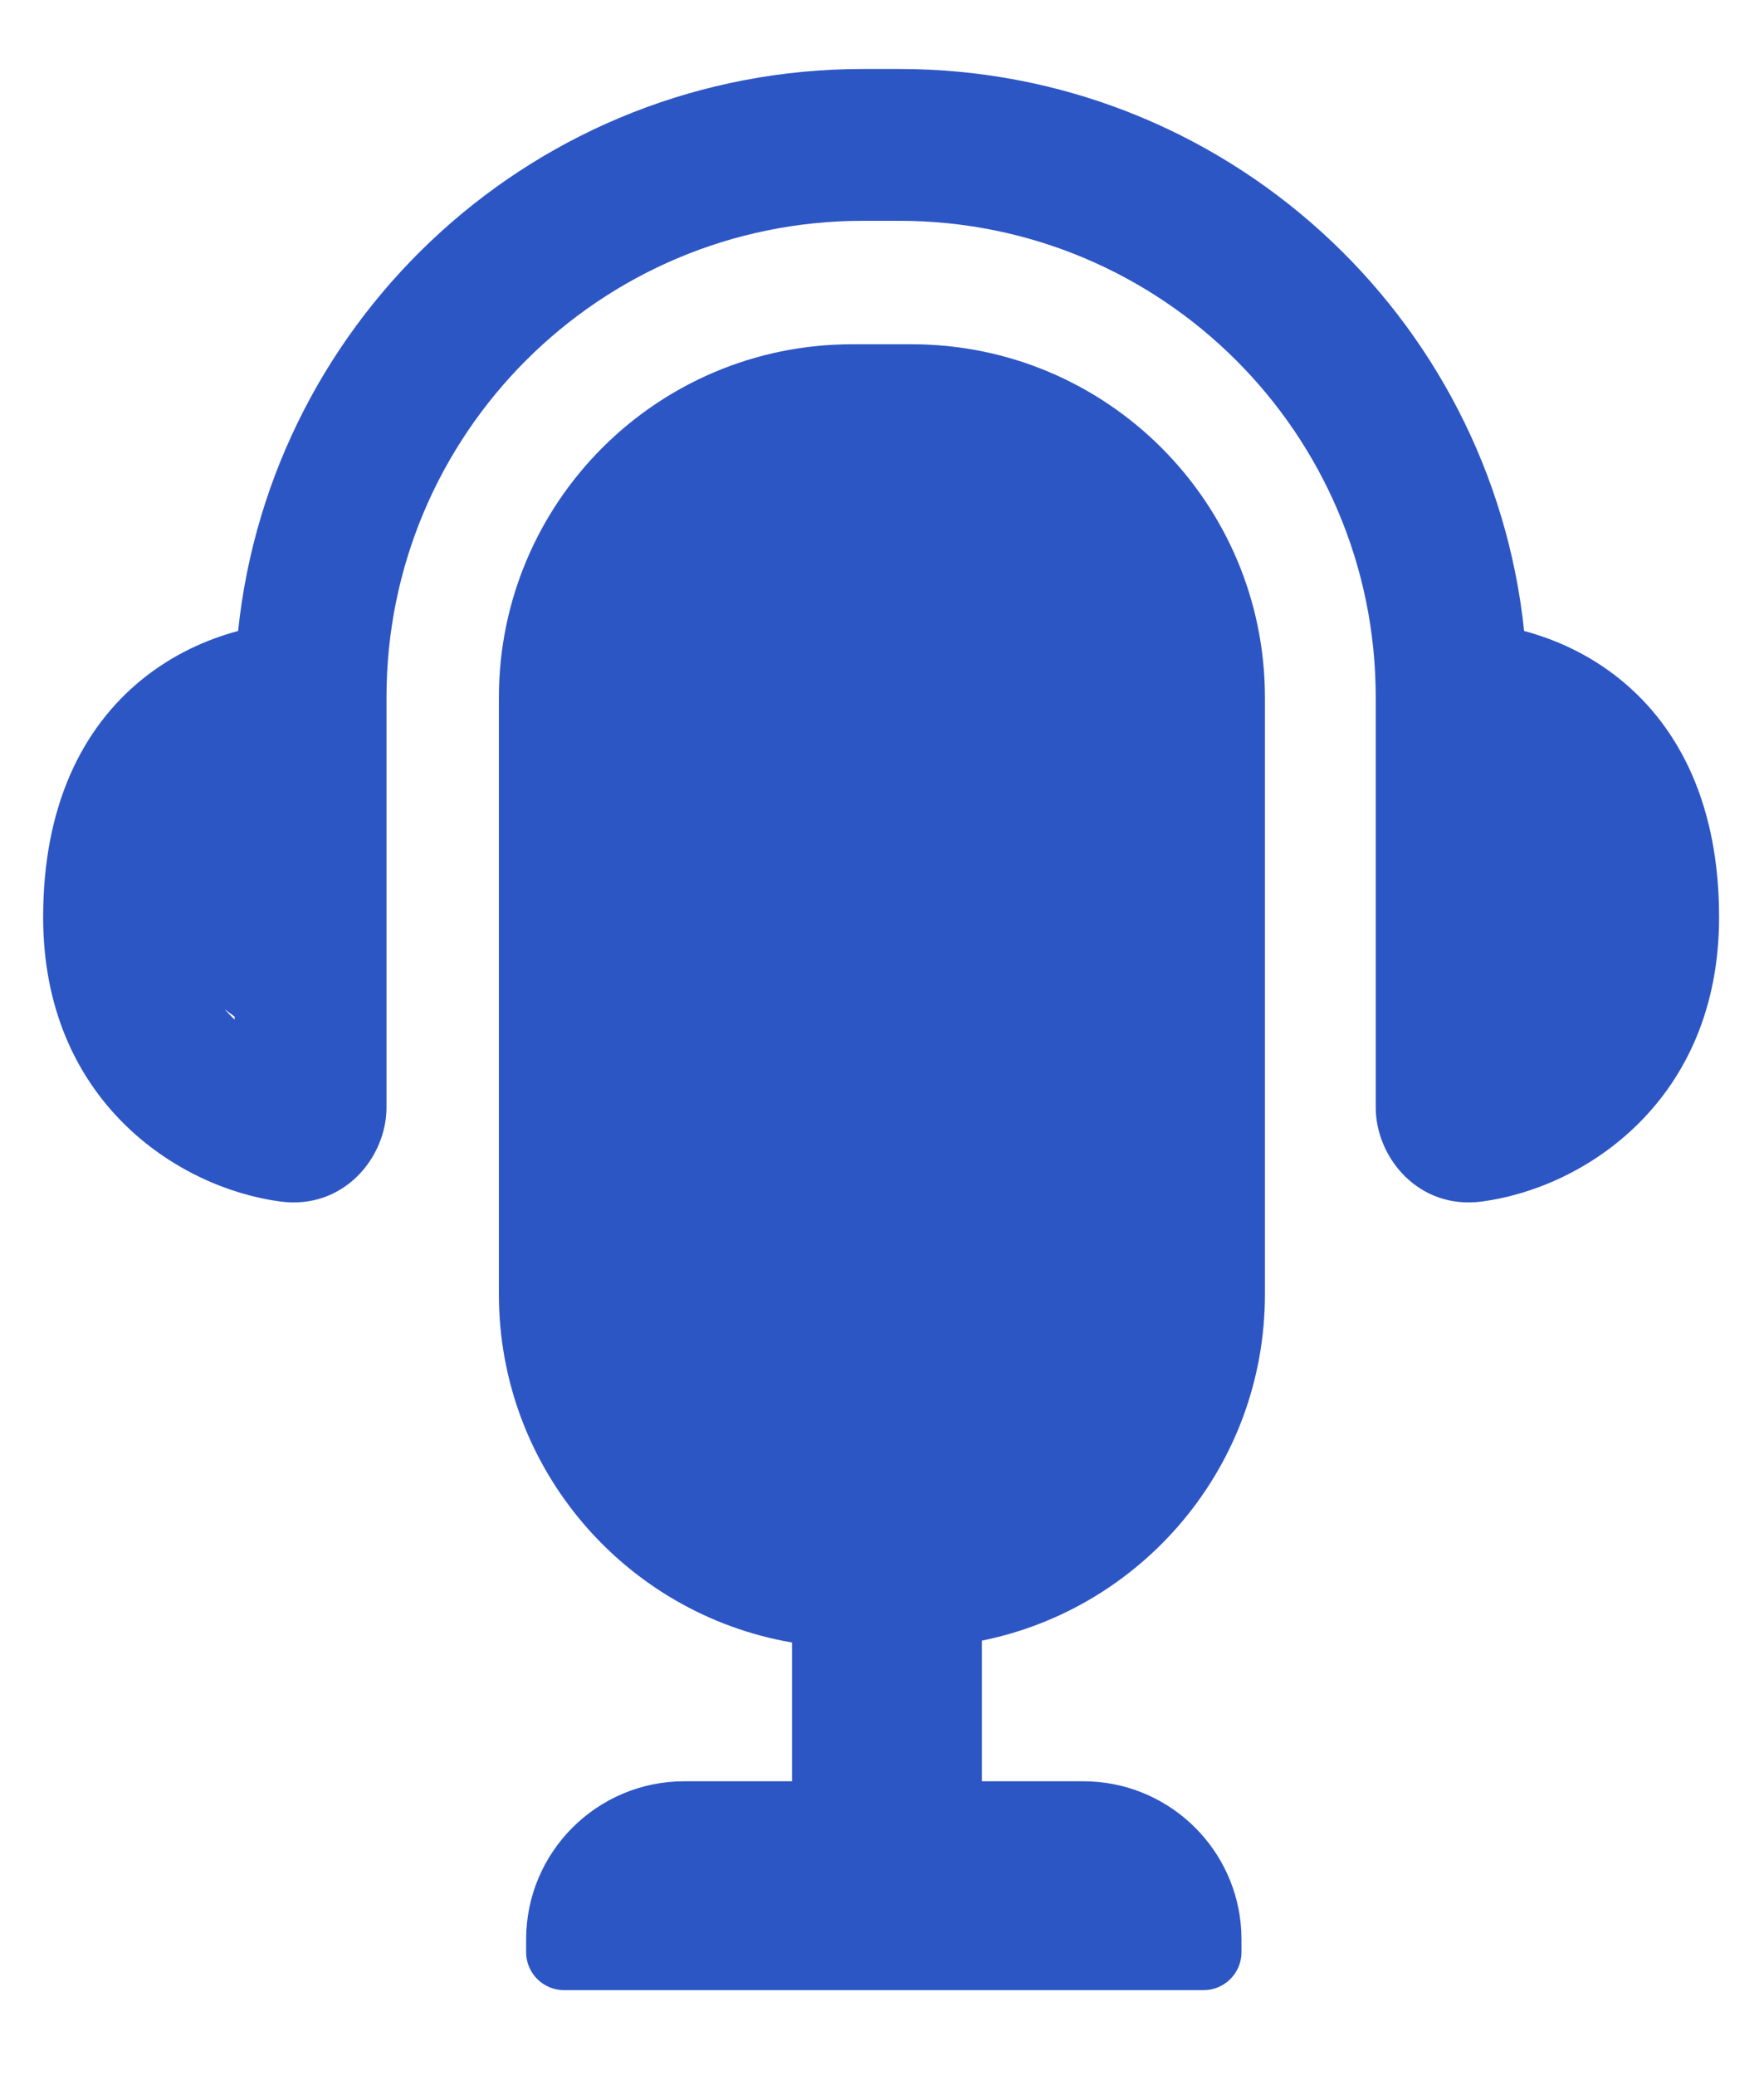 <svg width="170" height="200" viewBox="60 30 103 205" fill="none" xmlns="http://www.w3.org/2000/svg">
  <path fill-rule="evenodd" clip-rule="evenodd" d="M111.834 51.814H109.616C83.625 51.814 62.554 72.885 62.554 98.876V139.4C62.554 144.351 58.323 149.524 52.081 148.7C41.92 147.359 28.637 138.727 28.637 120.607C28.637 109.66 32.469 101.927 38.413 97.113C41.459 94.645 44.784 93.169 47.895 92.333C51.164 61.133 77.55 36.814 109.616 36.814H111.834H111.991H113.209C145.275 36.814 171.661 61.133 174.93 92.333C178.041 93.169 181.366 94.645 184.412 97.113C190.356 101.927 194.188 109.66 194.188 120.607C194.188 138.727 180.905 147.359 170.745 148.7C164.503 149.524 160.271 144.351 160.271 139.4V98.876C160.271 72.885 139.201 51.814 113.209 51.814H111.991H111.834ZM47.554 130.732V130.431C47.224 130.198 46.901 129.955 46.586 129.702C46.894 130.073 47.218 130.415 47.554 130.732ZM108.558 64.01C89.282 64.01 73.656 79.636 73.656 98.912V157.864C73.656 175.113 86.168 189.439 102.611 192.262V205.97H91.98C83.345 205.97 76.346 212.97 76.346 221.604V222.855C76.346 224.927 78.026 226.607 80.098 226.607H143.258C145.331 226.607 147.01 224.927 147.01 222.855V221.604C147.01 221.064 146.983 220.531 146.93 220.006C146.129 212.122 139.471 205.97 131.377 205.97H121.371V192.075C137.318 188.854 149.326 174.761 149.326 157.864V98.912C149.326 79.636 133.699 64.01 114.424 64.01H108.558Z" fill="#2D56C5"/>
</svg>